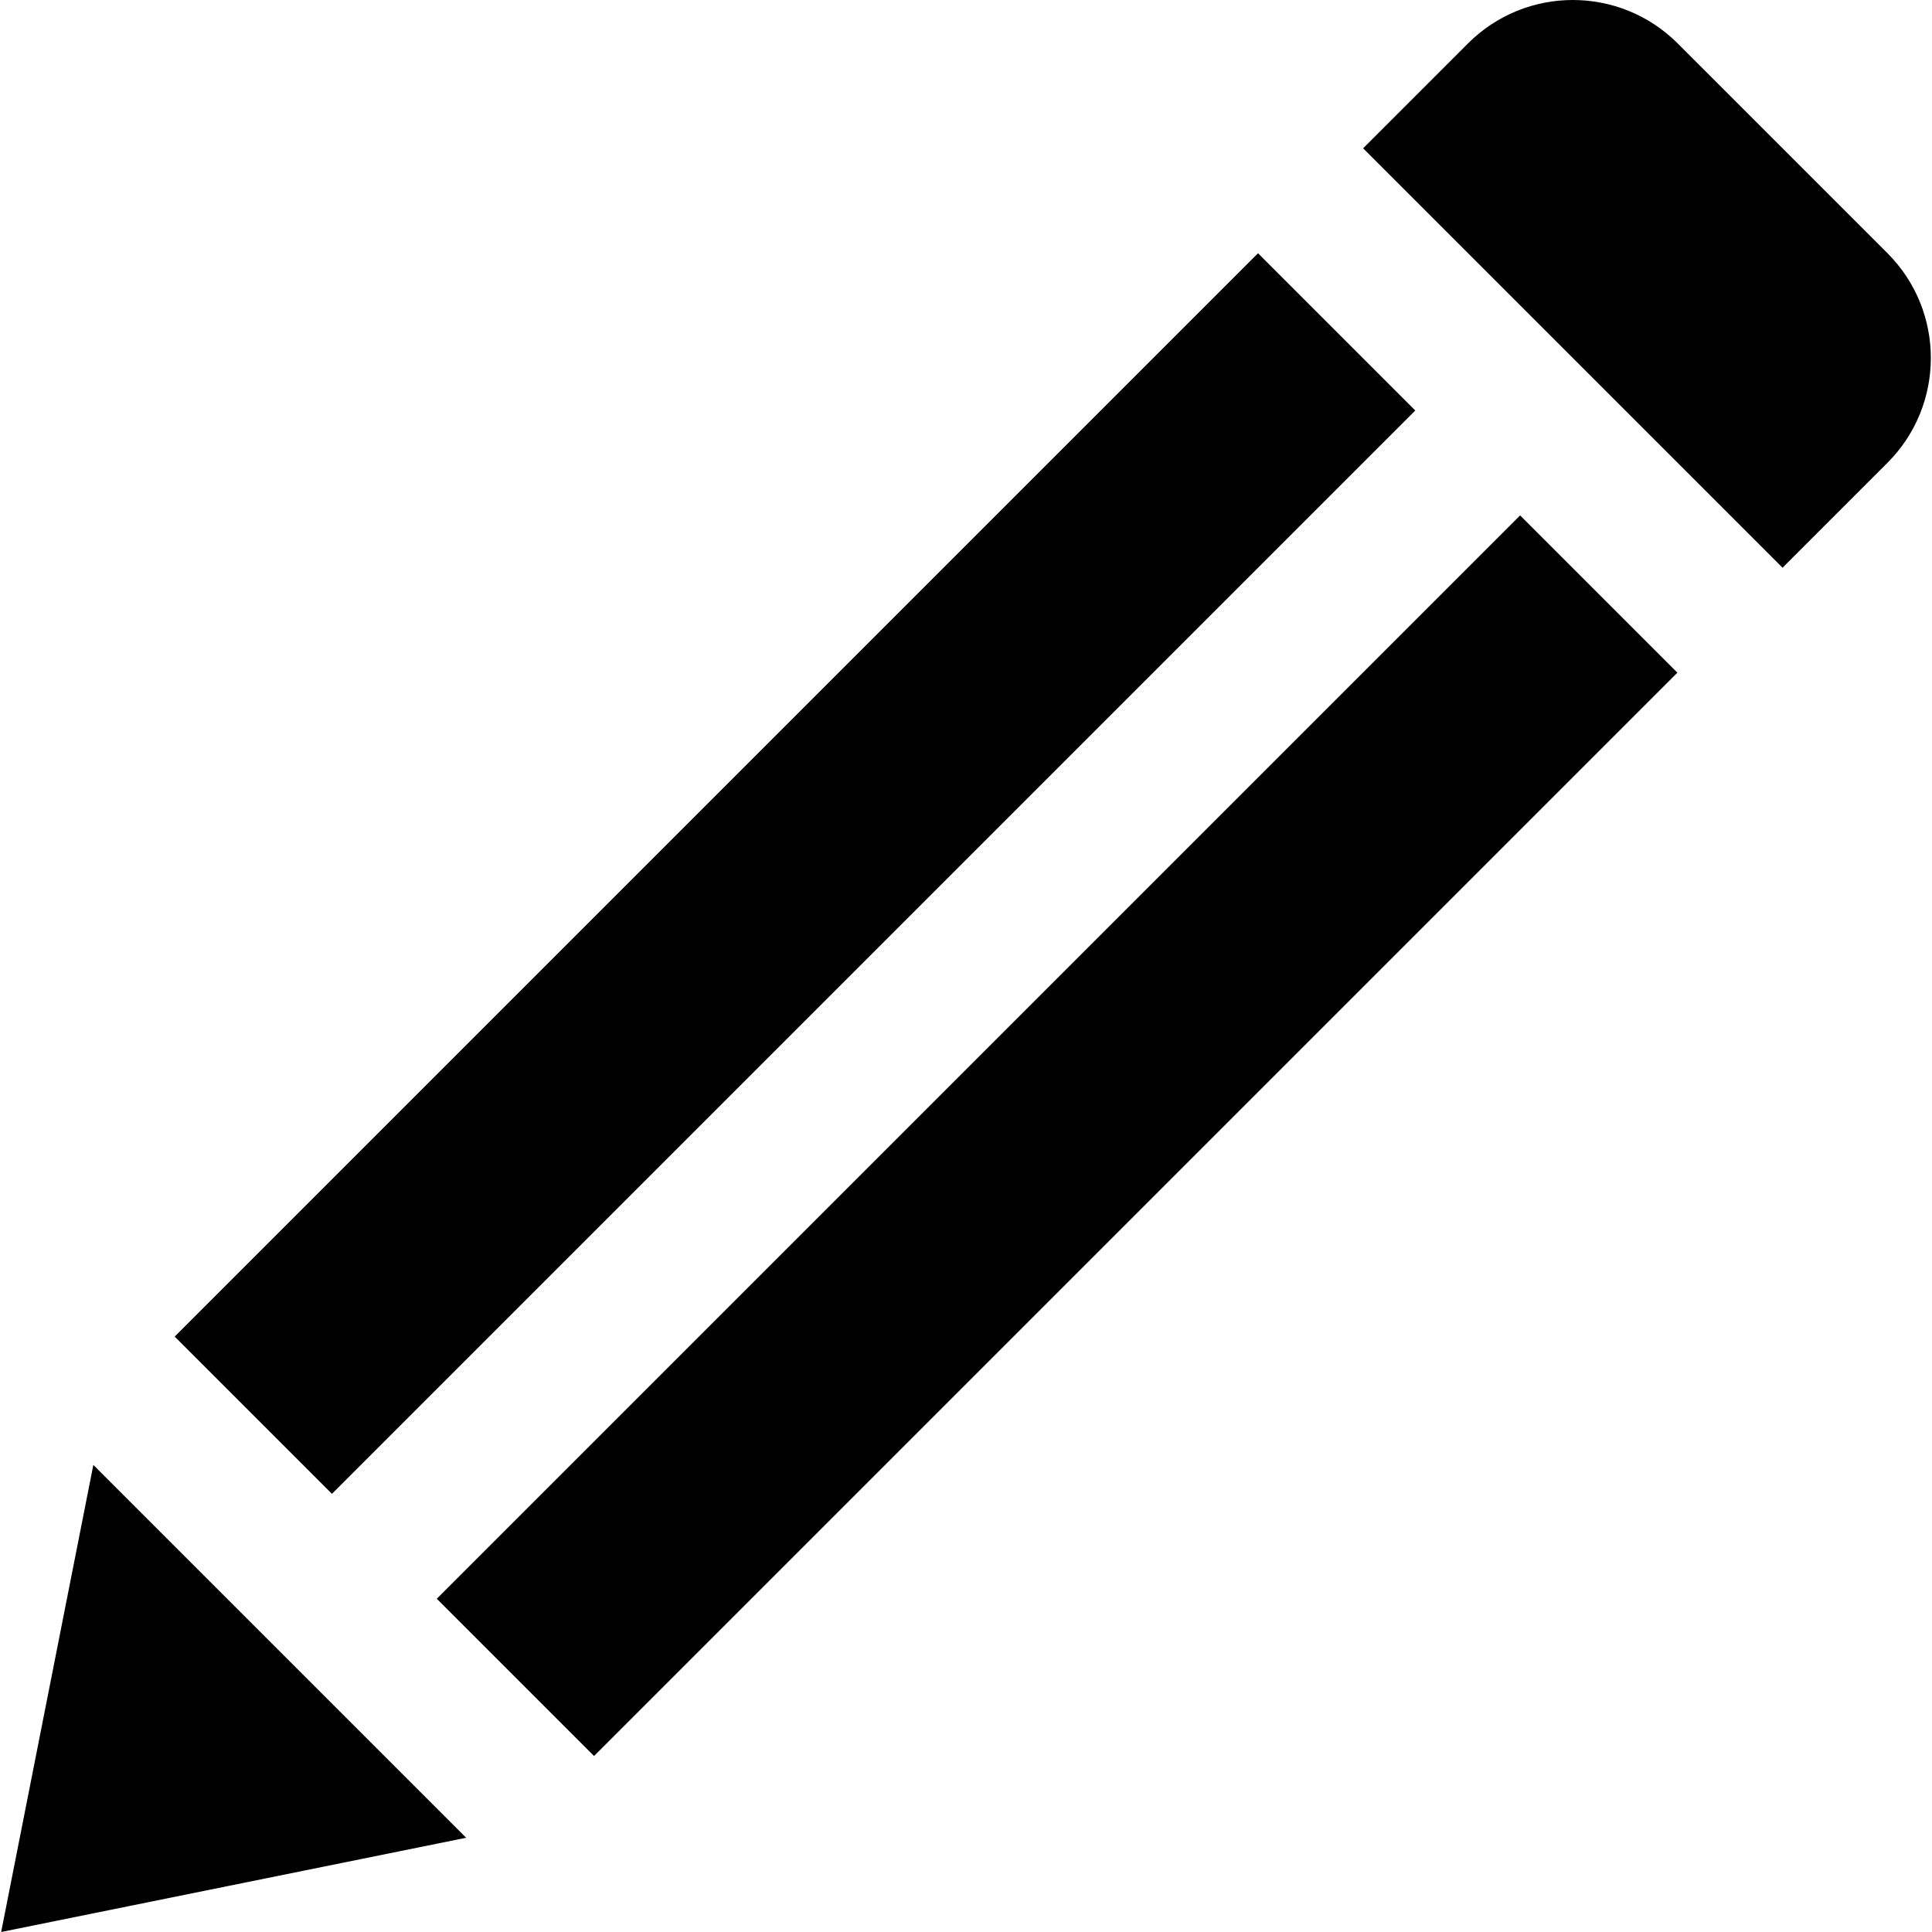 <?xml version="1.0" encoding="iso-8859-1"?>
<!-- Generator: Adobe Illustrator 19.0.0, SVG Export Plug-In . SVG Version: 6.00 Build 0)  -->
<svg version="1.1" id="Layer_1" xmlns="http://www.w3.org/2000/svg" xmlns:xlink="http://www.w3.org/1999/xlink" x="0px" y="0px"
	 viewBox="0 0 512 512" style="enable-background:new 0 0 512 512;" xml:space="preserve">
<g>
	<g>
		<polygon points="24.735,388.224 0.308,512 123.538,487.026 		"/>
	</g>
</g>
<g>
	<g>
		
			<rect x="7.689" y="202.025" transform="matrix(0.707 -0.707 0.707 0.707 -101.974 216.811)" width="406.076" height="58.947"/>
	</g>
</g>
<g>
	<g>
		<path d="M500.185,67.086l-55.577-55.575c-15.349-15.347-40.228-15.347-55.578-0.001l-27.789,27.789l111.153,111.151l27.789-27.788
			C515.529,107.314,515.529,82.43,500.185,67.086z"/>
	</g>
</g>
<g>
	<g>
		
			<rect x="77.161" y="271.502" transform="matrix(0.707 -0.707 0.707 0.707 -130.753 286.284)" width="406.076" height="58.945"/>
	</g>
</g>
<g>
</g>
<g>
</g>
<g>
</g>
<g>
</g>
<g>
</g>
<g>
</g>
<g>
</g>
<g>
</g>
<g>
</g>
<g>
</g>
<g>
</g>
<g>
</g>
<g>
</g>
<g>
</g>
<g>
</g>
</svg>
